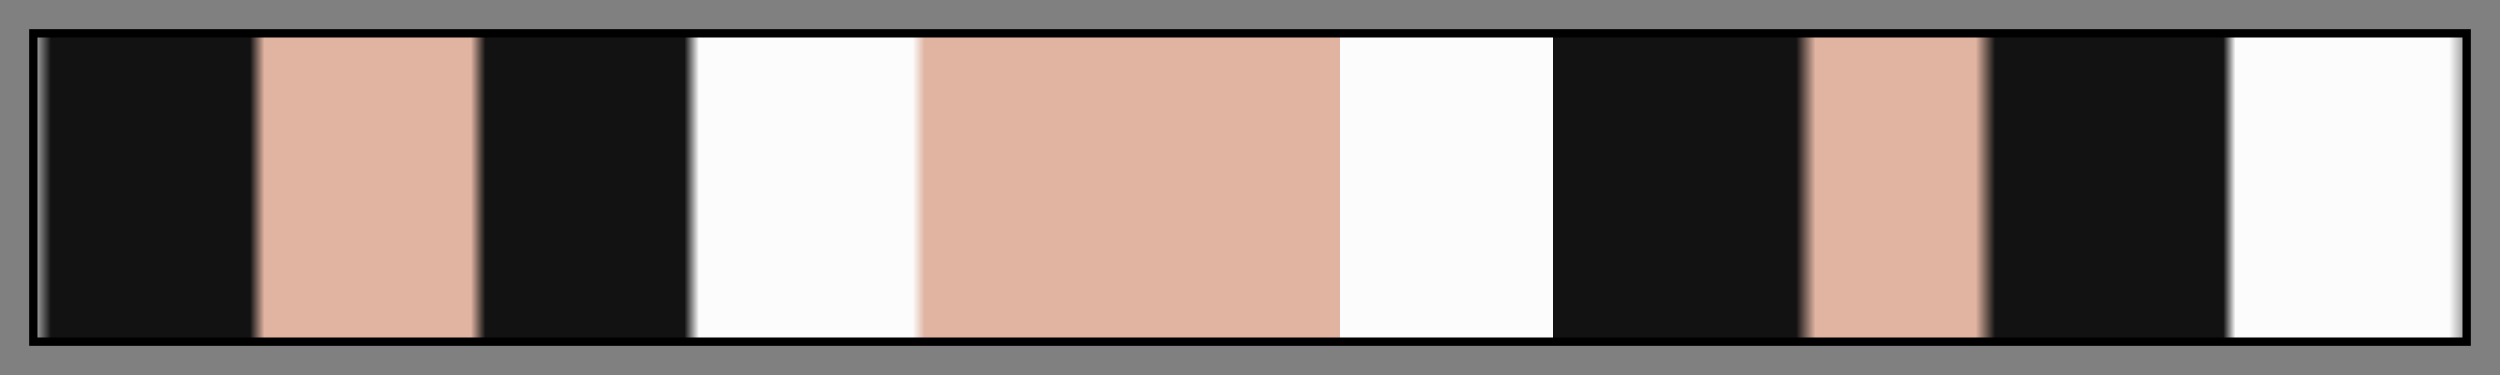 <svg height="45" viewBox="0 0 300 45" width="300" xmlns="http://www.w3.org/2000/svg" xmlns:xlink="http://www.w3.org/1999/xlink"><rect x="0" y="0" width="300" height="45" fill="#808080" stroke="none"/><linearGradient id="a" gradientUnits="objectBoundingBox" spreadMethod="pad" x1="0%" x2="100%" y1="0%" y2="0%"><stop offset="0" stop-color="#a2a2a2"/><stop offset=".006" stop-color="#121212"/><stop offset=".088" stop-color="#121212"/><stop offset=".094" stop-color="#e1b4a2"/><stop offset=".179" stop-color="#e1b4a2"/><stop offset=".185" stop-color="#121212"/><stop offset=".267" stop-color="#121212"/><stop offset=".273" stop-color="#fcfcfc"/><stop offset=".361" stop-color="#fcfcfc"/><stop offset=".366" stop-color="#e1b4a2"/><stop offset=".537" stop-color="#e1b4a2"/><stop offset=".537" stop-color="#fcfcfc"/><stop offset=".625" stop-color="#fcfcfc"/><stop offset=".625" stop-color="#121212"/><stop offset=".725" stop-color="#121212"/><stop offset=".733" stop-color="#e1b4a2"/><stop offset=".799" stop-color="#e1b4a2"/><stop offset=".807" stop-color="#121212"/><stop offset=".901" stop-color="#121212"/><stop offset=".906" stop-color="#fcfcfc"/><stop offset=".994" stop-color="#fcfcfc"/><stop offset="1" stop-color="#a2a2a2"/></linearGradient><path d="m4 4h292v37h-292z" fill="url(#a)" stroke="#000"/></svg>